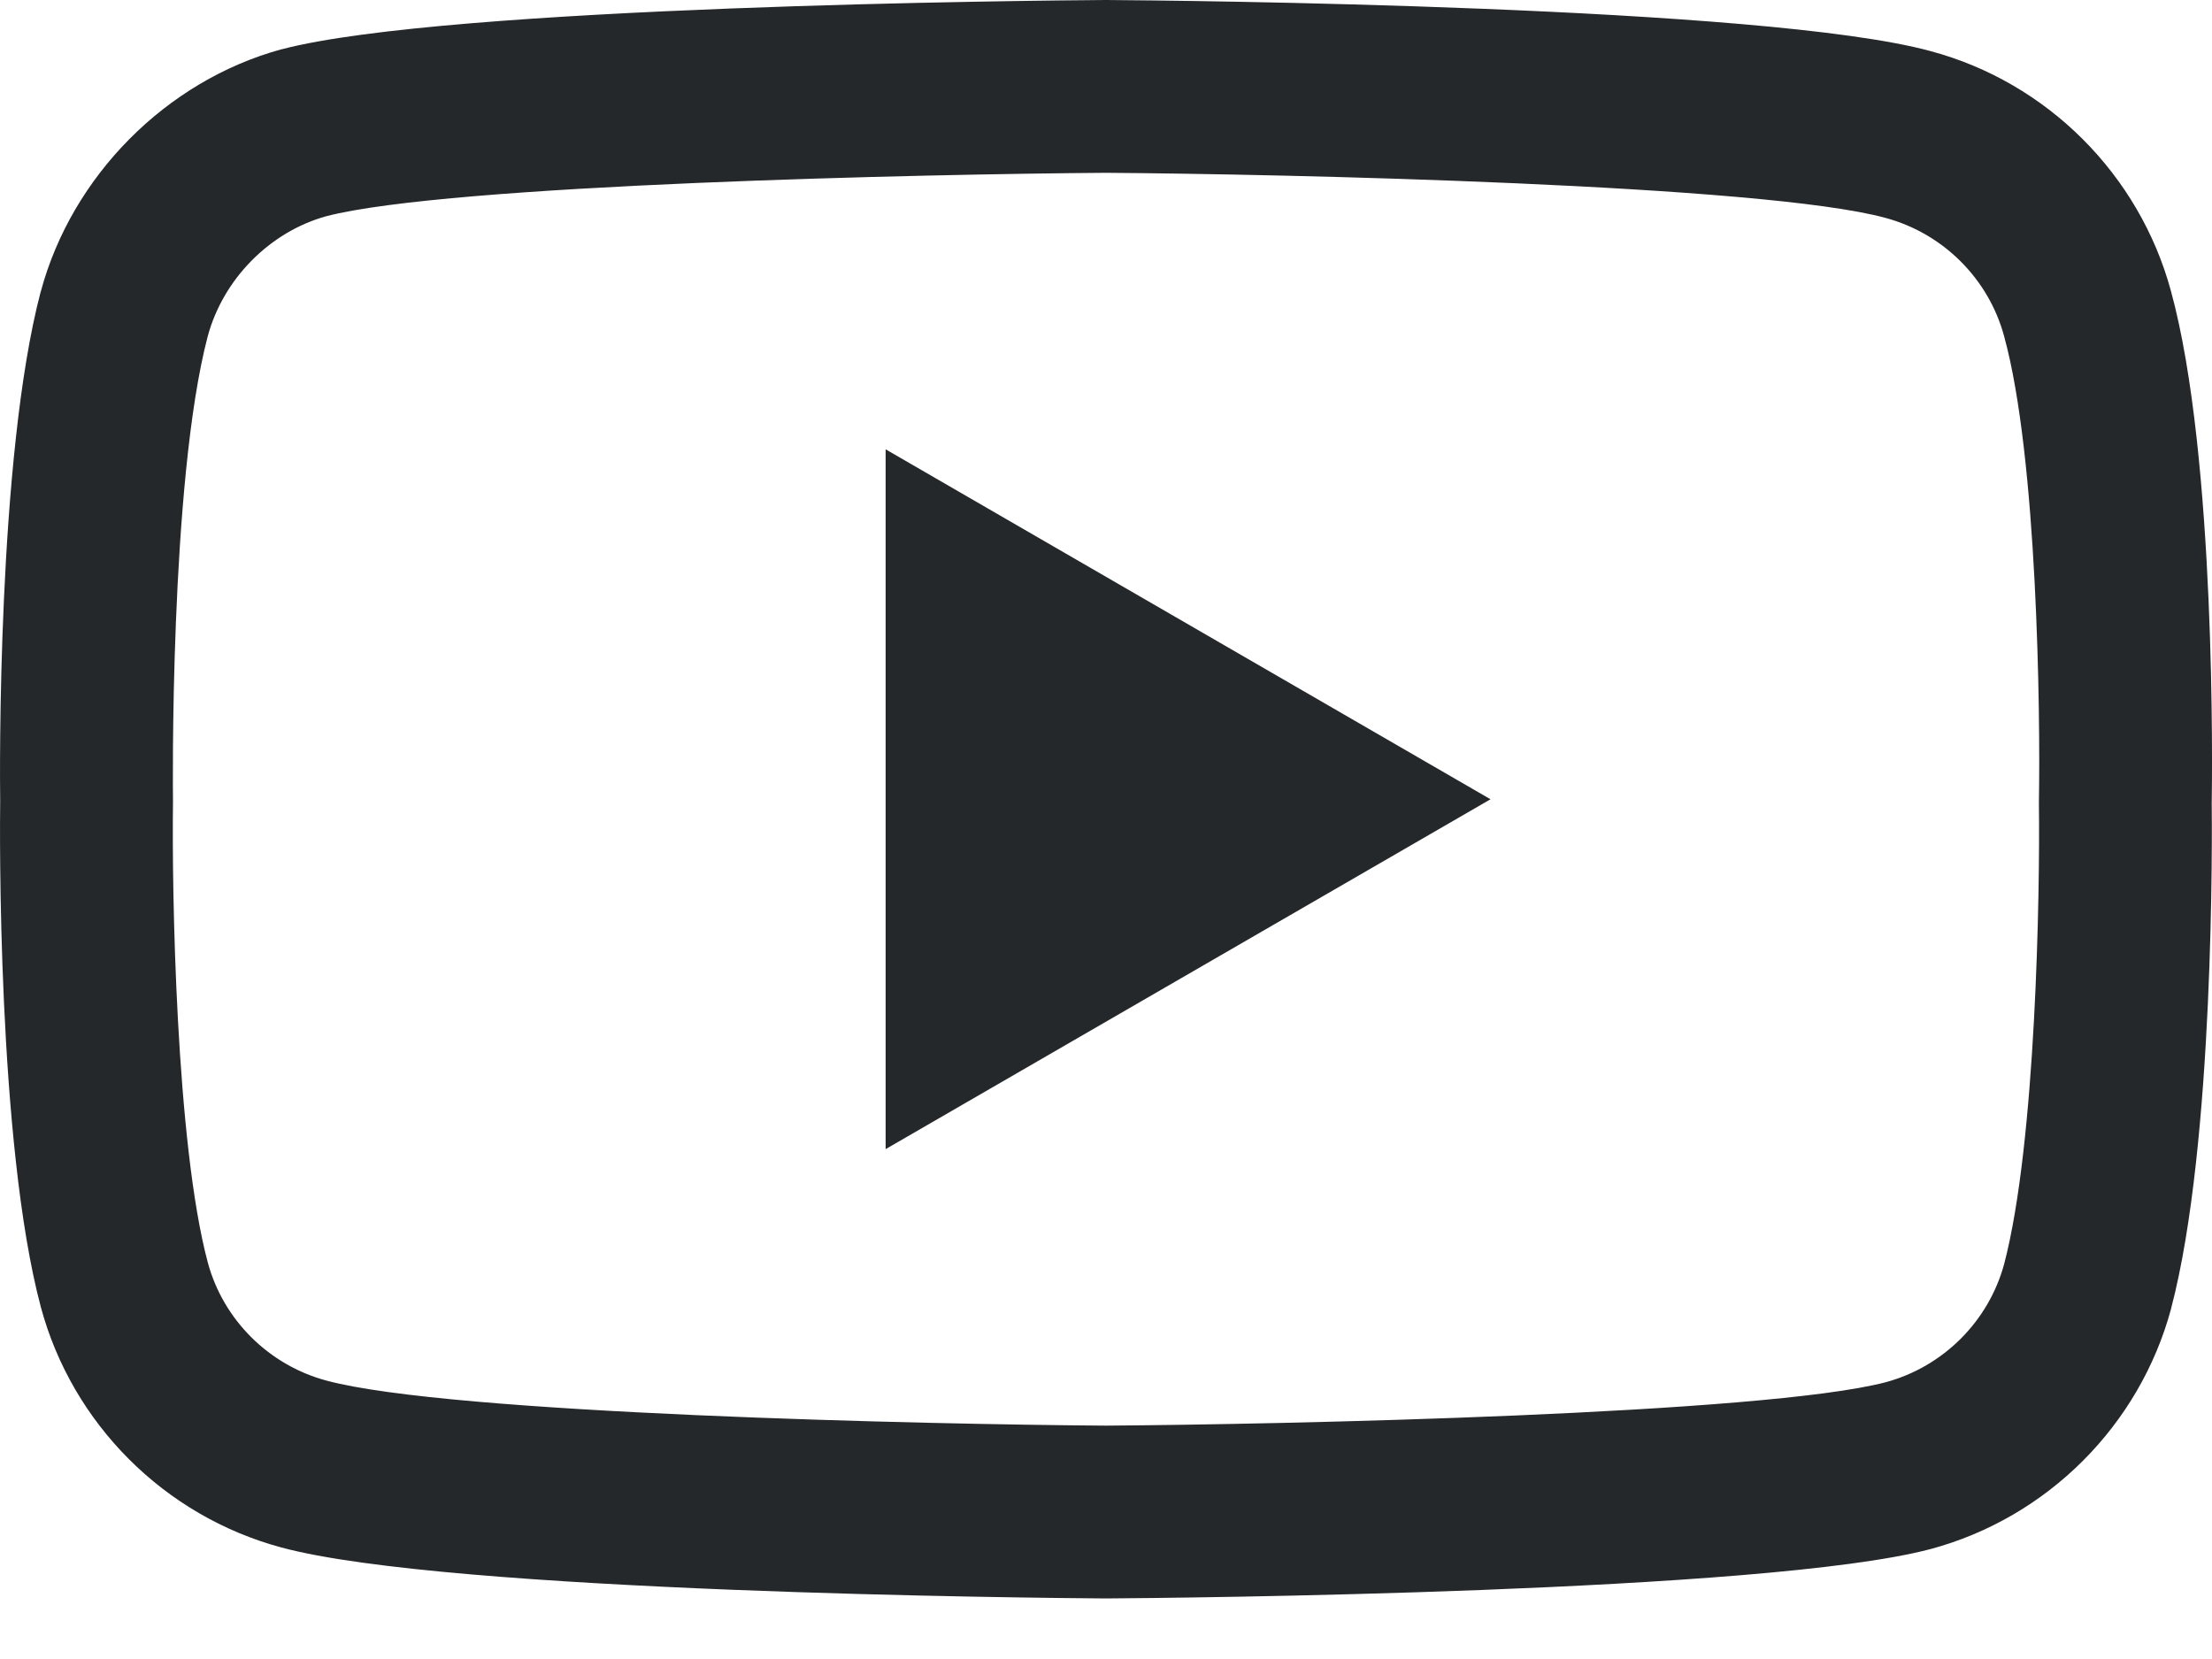 <?xml version="1.0" encoding="UTF-8"?> <svg xmlns="http://www.w3.org/2000/svg" width="24" height="18" viewBox="0 0 24 18" fill="none"><path d="M11.999 17.343C11.997 17.343 11.995 17.343 11.993 17.343C11.268 17.338 4.866 17.28 3.053 16.79C1.785 16.449 0.784 15.449 0.443 14.181C-0.032 12.399 -0.002 8.969 0.002 8.695C-0.002 8.422 -0.032 4.964 0.441 3.167C0.442 3.166 0.442 3.164 0.443 3.162C0.78 1.909 1.804 0.878 3.049 0.536C3.053 0.536 3.056 0.535 3.059 0.534C4.852 0.063 11.267 0.005 11.993 0H12.006C12.732 0.005 19.151 0.063 20.948 0.555C22.212 0.894 23.212 1.893 23.555 3.159C24.047 4.957 24.002 8.423 23.997 8.716C24 9.004 24.029 12.404 23.557 14.194C23.557 14.196 23.556 14.198 23.556 14.2C23.214 15.467 22.213 16.467 20.944 16.808C20.943 16.808 20.941 16.809 20.939 16.809C19.146 17.281 12.731 17.338 12.006 17.343C12.004 17.343 12.001 17.343 11.999 17.343V17.343ZM2.254 3.648C1.837 5.234 1.876 8.648 1.877 8.683V8.708C1.864 9.655 1.908 12.397 2.254 13.696C2.421 14.318 2.915 14.811 3.541 14.979C4.879 15.341 10.093 15.455 11.999 15.468C13.91 15.455 19.132 15.344 20.46 14.997C21.084 14.828 21.576 14.337 21.745 13.714C22.091 12.396 22.134 9.667 22.122 8.726C22.122 8.716 22.122 8.706 22.122 8.696C22.139 7.738 22.105 4.963 21.746 3.654C21.746 3.653 21.746 3.651 21.745 3.65C21.577 3.025 21.083 2.533 20.457 2.364C19.132 2.002 13.909 1.888 11.999 1.875C10.09 1.888 4.873 1.999 3.54 2.346C2.926 2.516 2.422 3.027 2.254 3.648V3.648ZM22.651 13.956H22.651H22.651ZM9.609 12.468V4.875L16.172 8.672L9.609 12.468Z" fill="#25282A"></path></svg> 